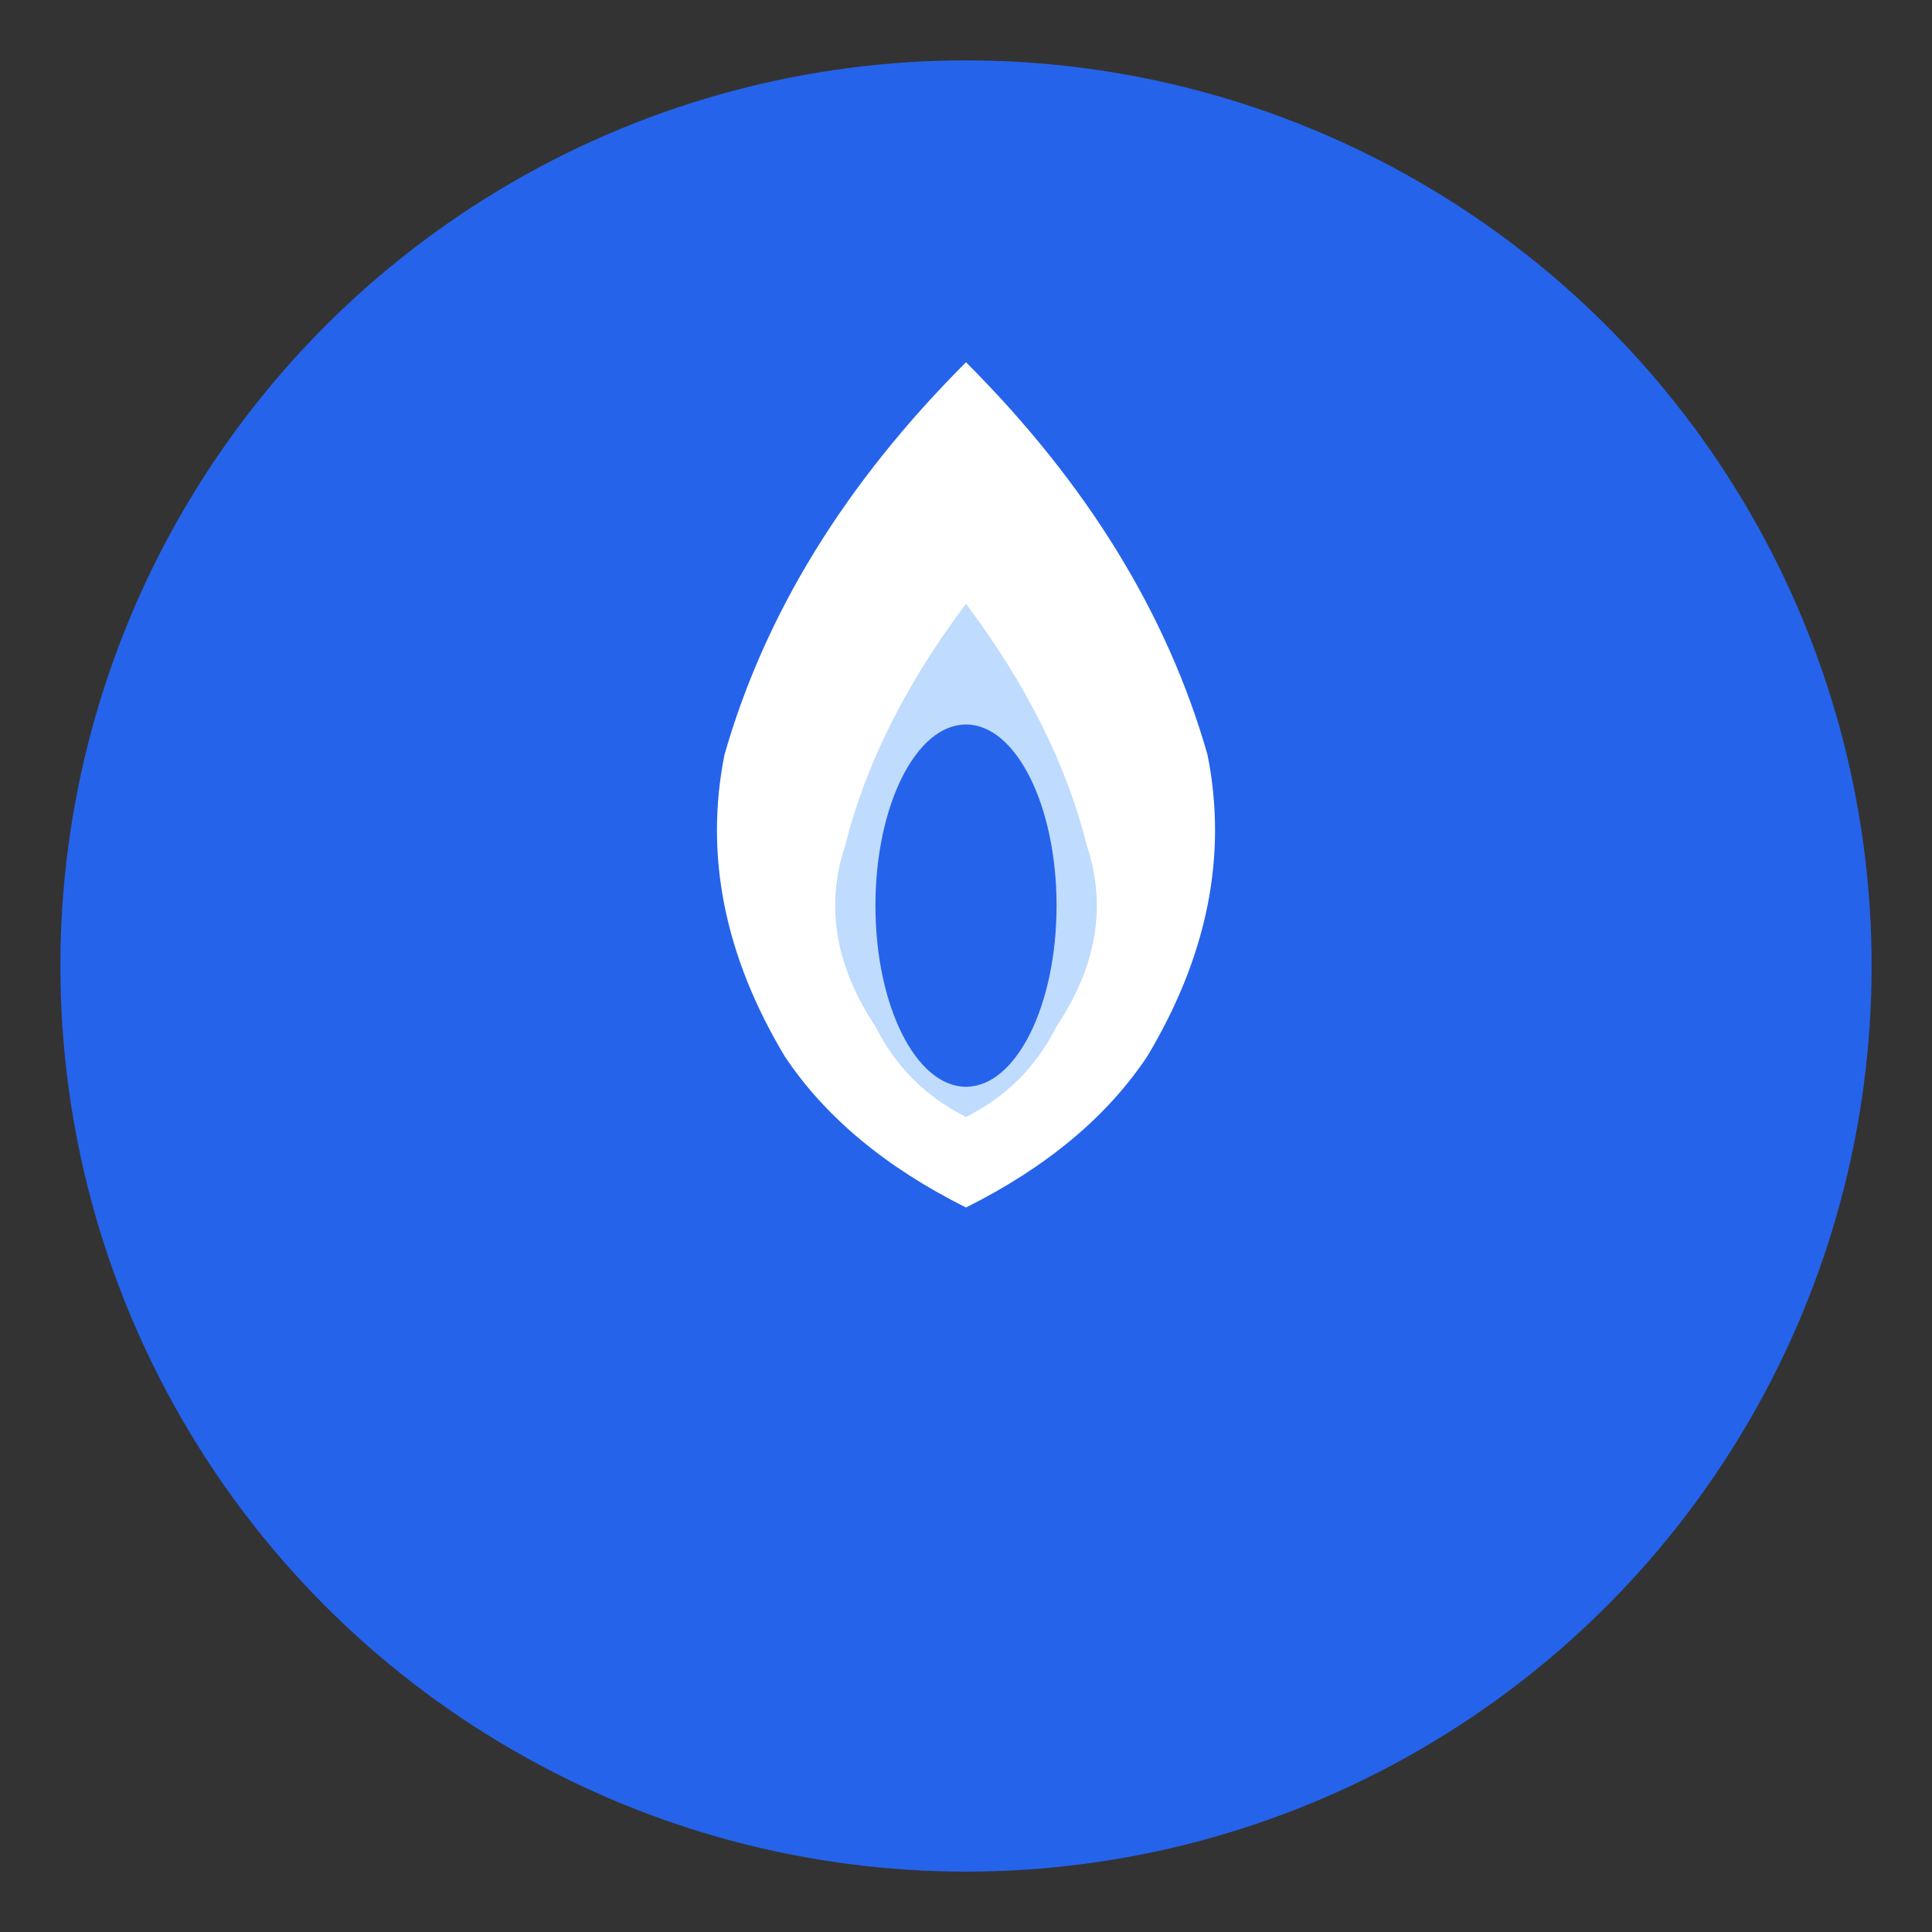 <svg width="64" height="64" xmlns="http://www.w3.org/2000/svg">
  <rect width="100%" height="100%" fill="#333333" stroke="none"/>
  <circle cx="32" cy="32" r="30" fill="#2563eb"/>
  <!-- Flame icon -->
  <path d="M 32 12 Q 26 18 24 25 Q 23 30 26 35 Q 28 38 32 40 Q 36 38 38 35 Q 41 30 40 25 Q 38 18 32 12 Z" 
        fill="#ffffff"/>
  <path d="M 32 20 Q 29 24 28 28 Q 27 31 29 34 Q 30 36 32 37 Q 34 36 35 34 Q 37 31 36 28 Q 35 24 32 20 Z" 
        fill="#bfdbfe"/>
  <ellipse cx="32" cy="30" rx="3" ry="6" fill="#2563eb"/>
</svg>

